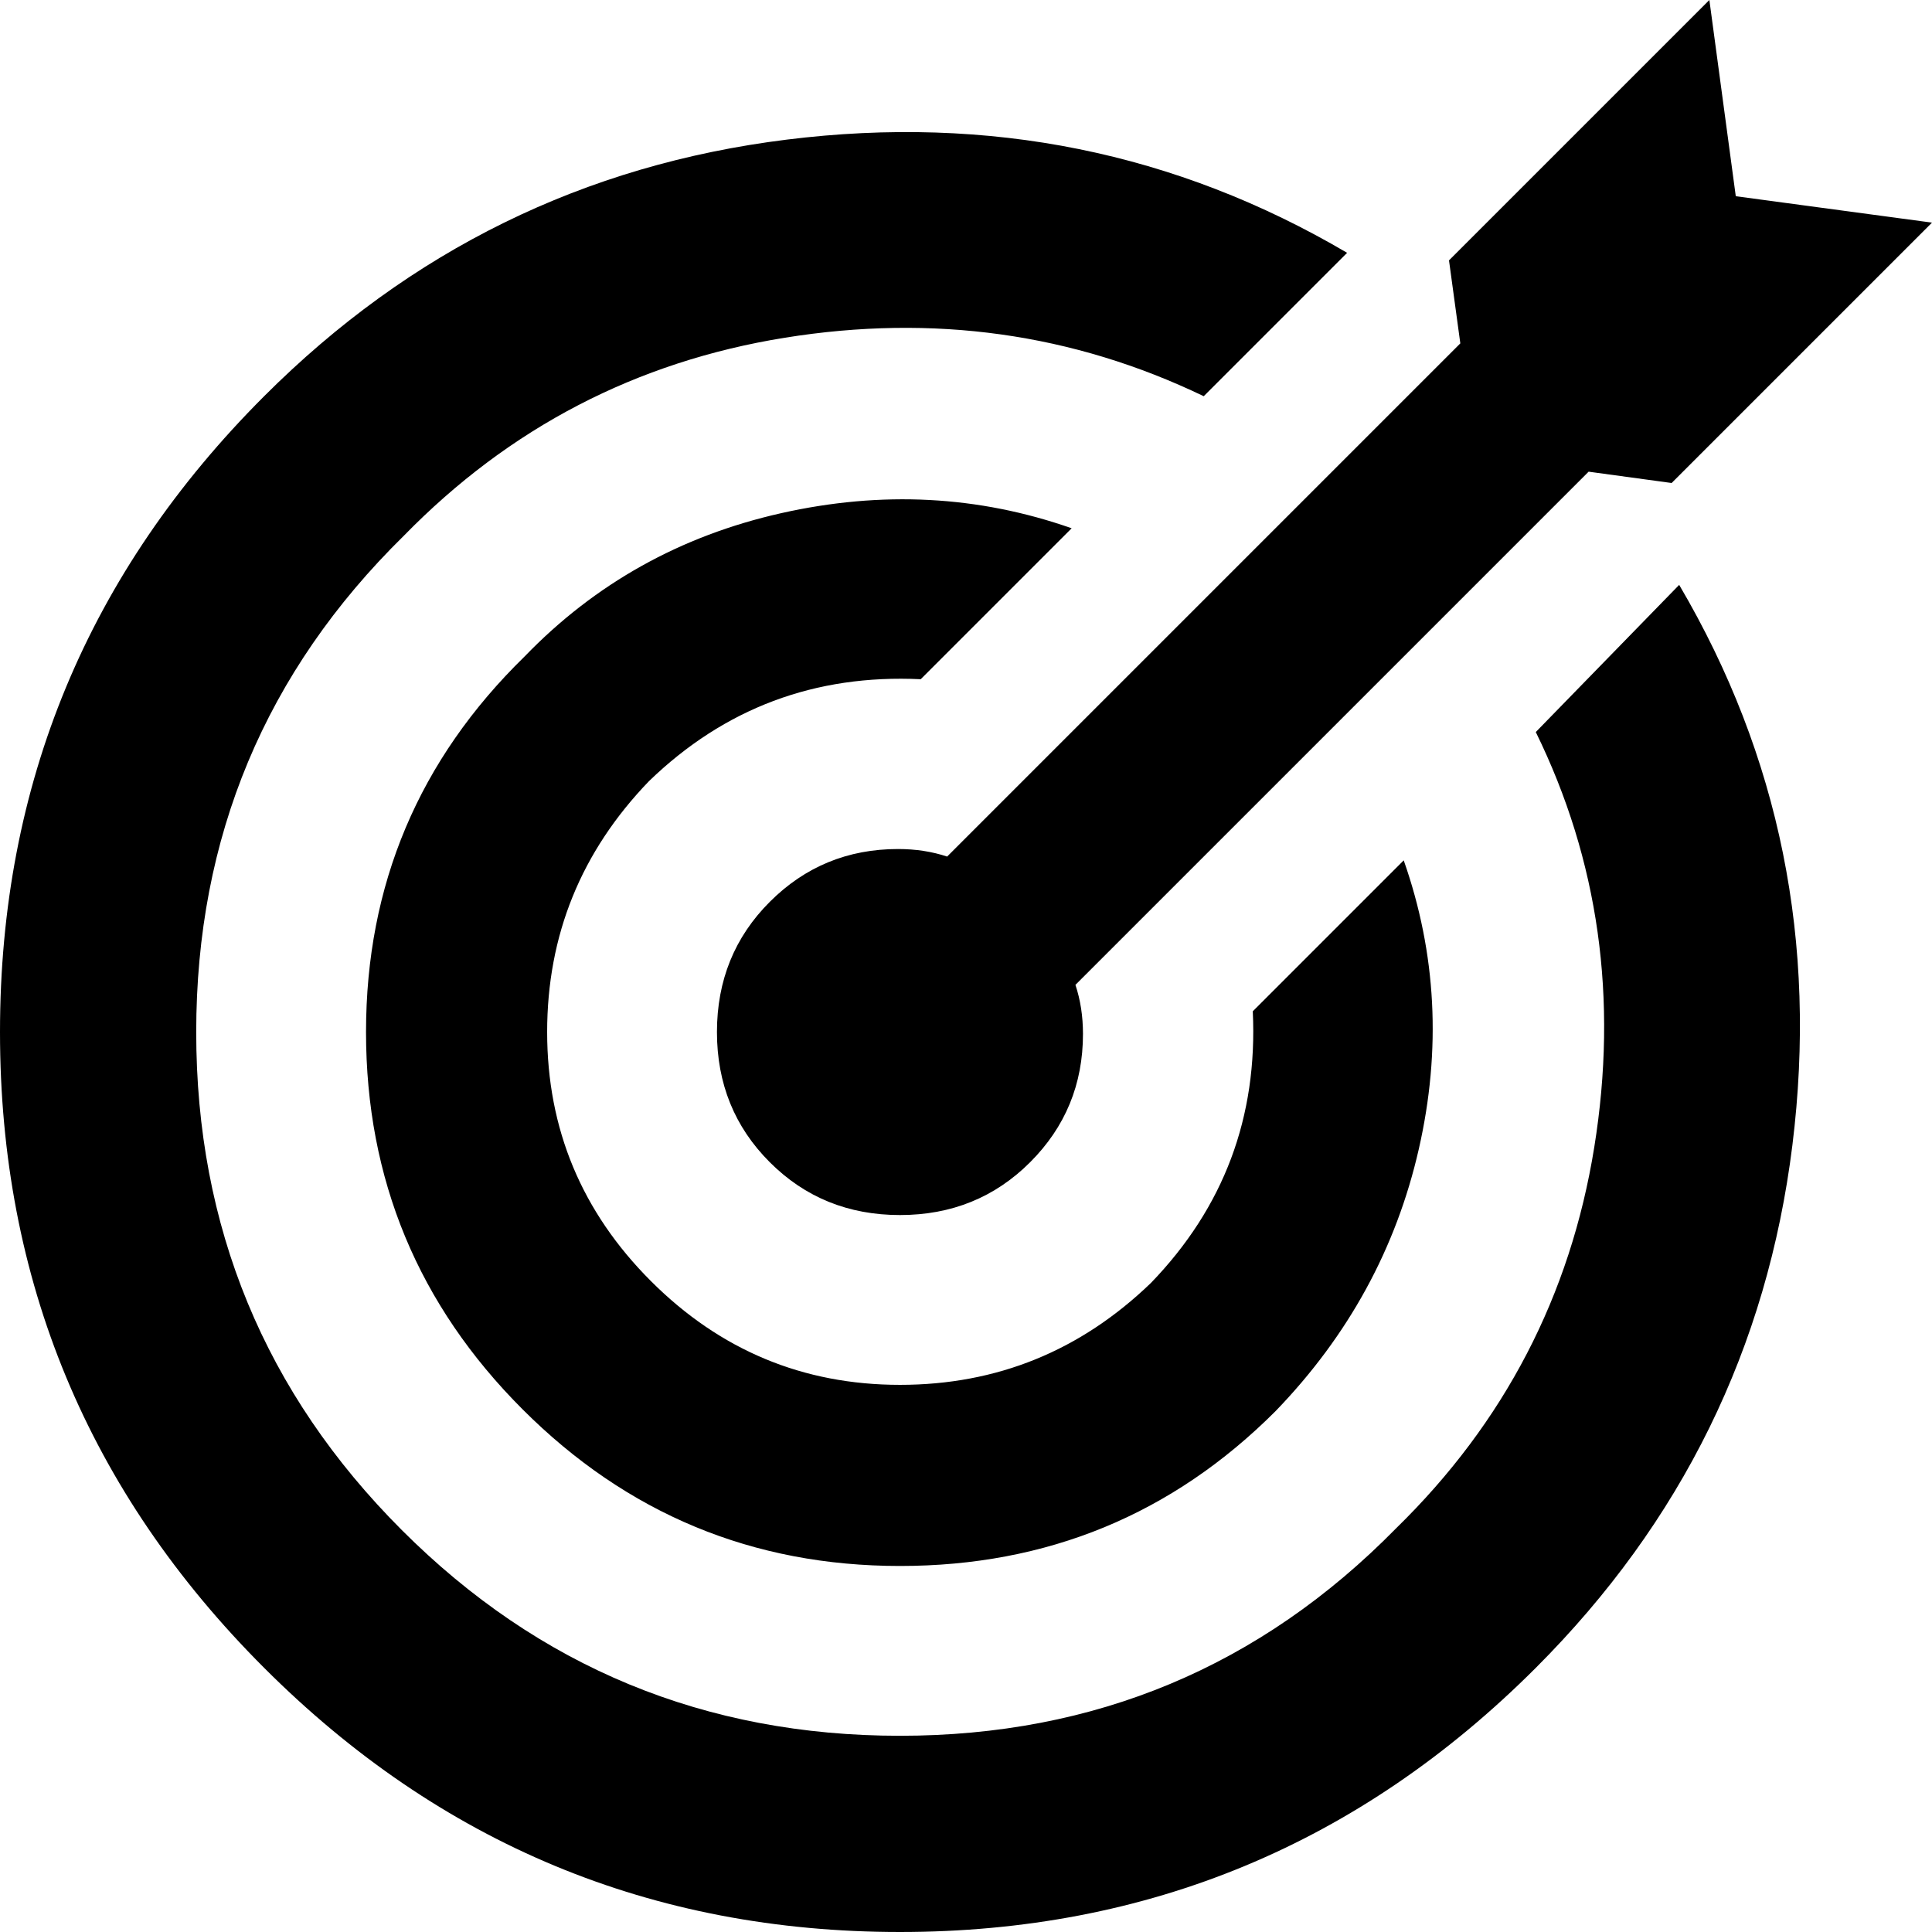 <svg viewBox="0 0 512 512.005" xmlns="http://www.w3.org/2000/svg"><path d="M251 227L387 91l-3-22 69-69 7 52 52 7-69 69-22-3-136 136q2 6 2 13 0 20-14 34t-34.5 14q-20.5 0-34.5-14t-14-34.5q0-20.5 14-34.5t34-14q7 0 13 2zm-7-47q-42-2-72 27-27 28-27 66.5t27.5 66q27.5 27.5 66 27.5t66.5-27q29-30 27-72l40-40q13 37 4 76.5T338 374q-41 41-99.5 41t-100-41.5Q97 332 97 273.5t42-99.5q28-29 68-38t77 4l-40 40zm163 14l38-39q40 68 30 148.5T407 442q-70 70-168.5 70T70 442Q0 372 0 273.5T70 105q58-58 138.5-68T357 67l-38 38q-52-25-111-15.5T107 142q-55 54-55 131.5t54.5 132Q161 460 238.5 460T370 405q43-42 52.5-101T407 194z"/></svg>